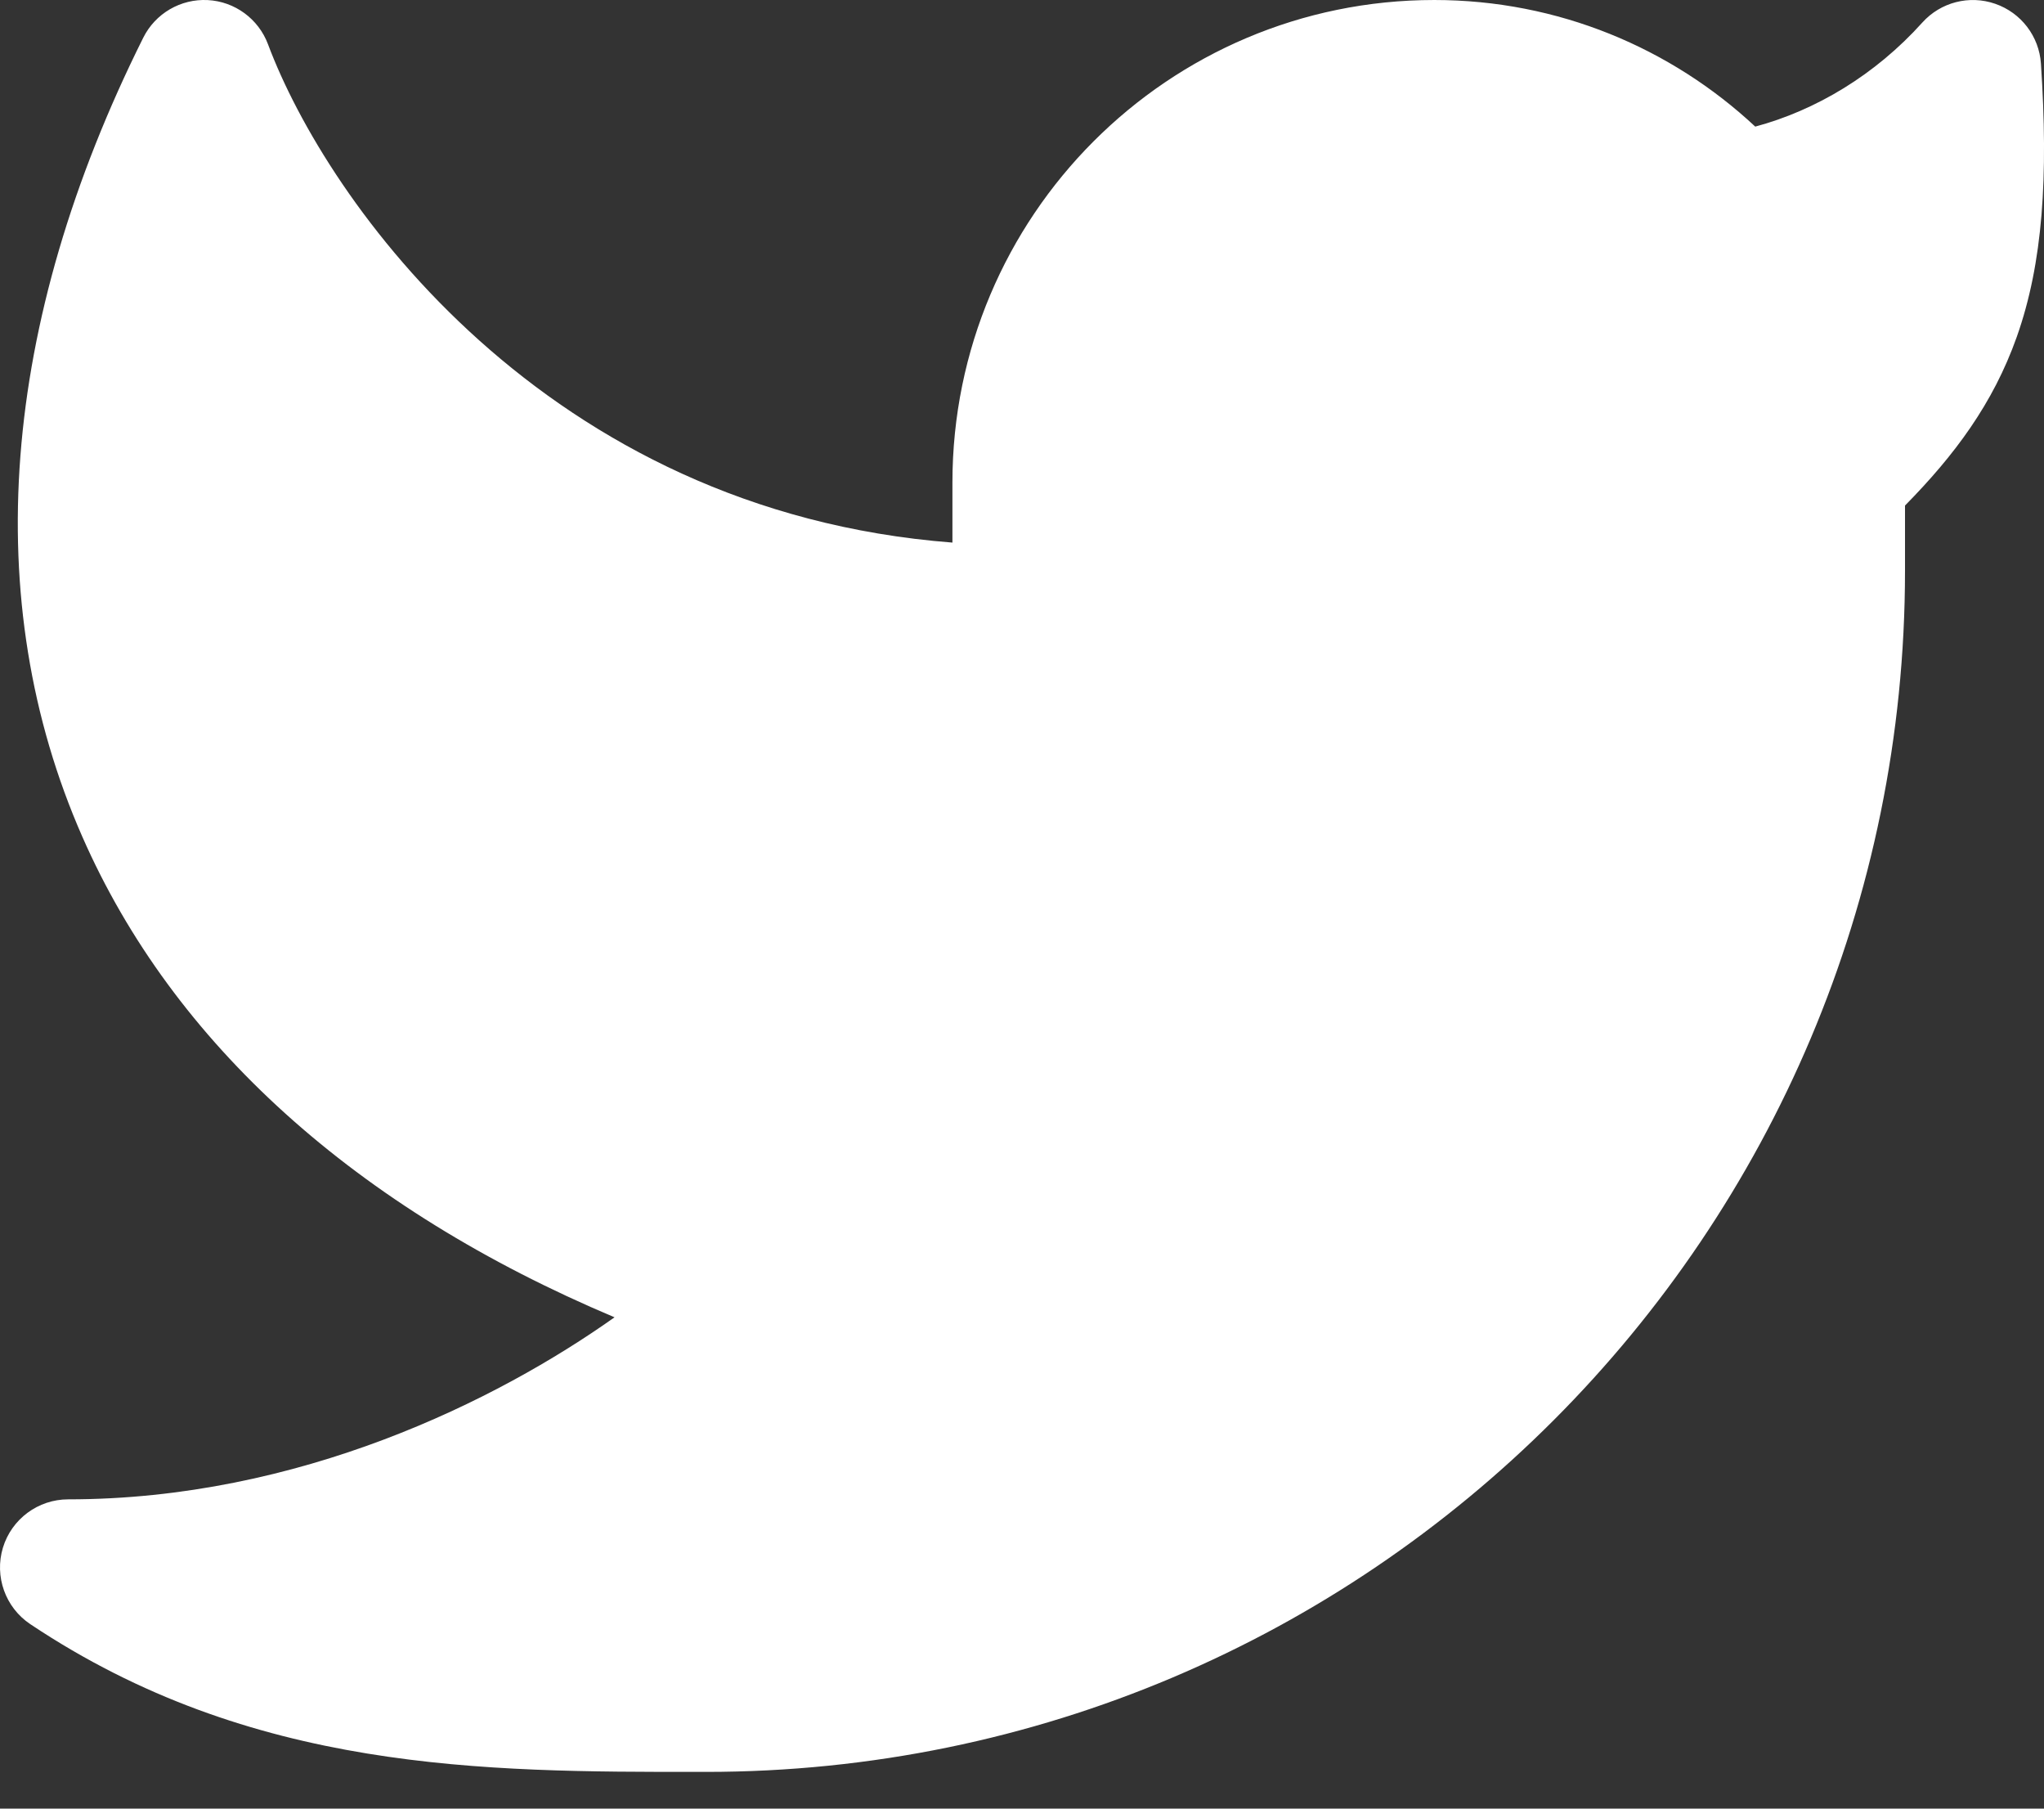 <?xml version="1.0" encoding="UTF-8"?>
<svg xmlns="http://www.w3.org/2000/svg" width="26" height="23" viewBox="0 0 26 23" fill="none">
  <rect x="0" y="0" width="26" height="23" fill="#333333" stroke="none"/>
  <path d="M25.961 0.809C25.938 0.462 25.709 0.162 25.379 0.048C25.05 -0.066 24.685 0.028 24.452 0.287C23.853 0.953 23.096 1.404 22.327 1.61C21.258 0.612 19.822 3.41178e-05 18.244 3.41178e-05C14.858 3.41178e-05 12.115 2.749 12.115 6.138V6.9C6.93 6.5 4.157 2.561 3.409 0.563C3.288 0.24 2.987 0.019 2.643 0.001C2.298 -0.017 1.976 0.171 1.822 0.48C0.008 4.114 -0.272 7.639 1.047 10.64C2.202 13.27 4.525 15.364 7.817 16.752C6.321 17.812 3.803 19.067 0.867 19.067C0.485 19.067 0.148 19.317 0.037 19.682C-0.073 20.047 0.068 20.442 0.385 20.654C3.201 22.534 6.151 22.534 8.895 22.533L8.979 22.533C17.404 22.533 24.232 15.693 24.232 7.258V6.429C24.862 5.789 25.352 5.134 25.653 4.286C25.988 3.341 26.056 2.245 25.961 0.809Z" fill="white"></path>
</svg>